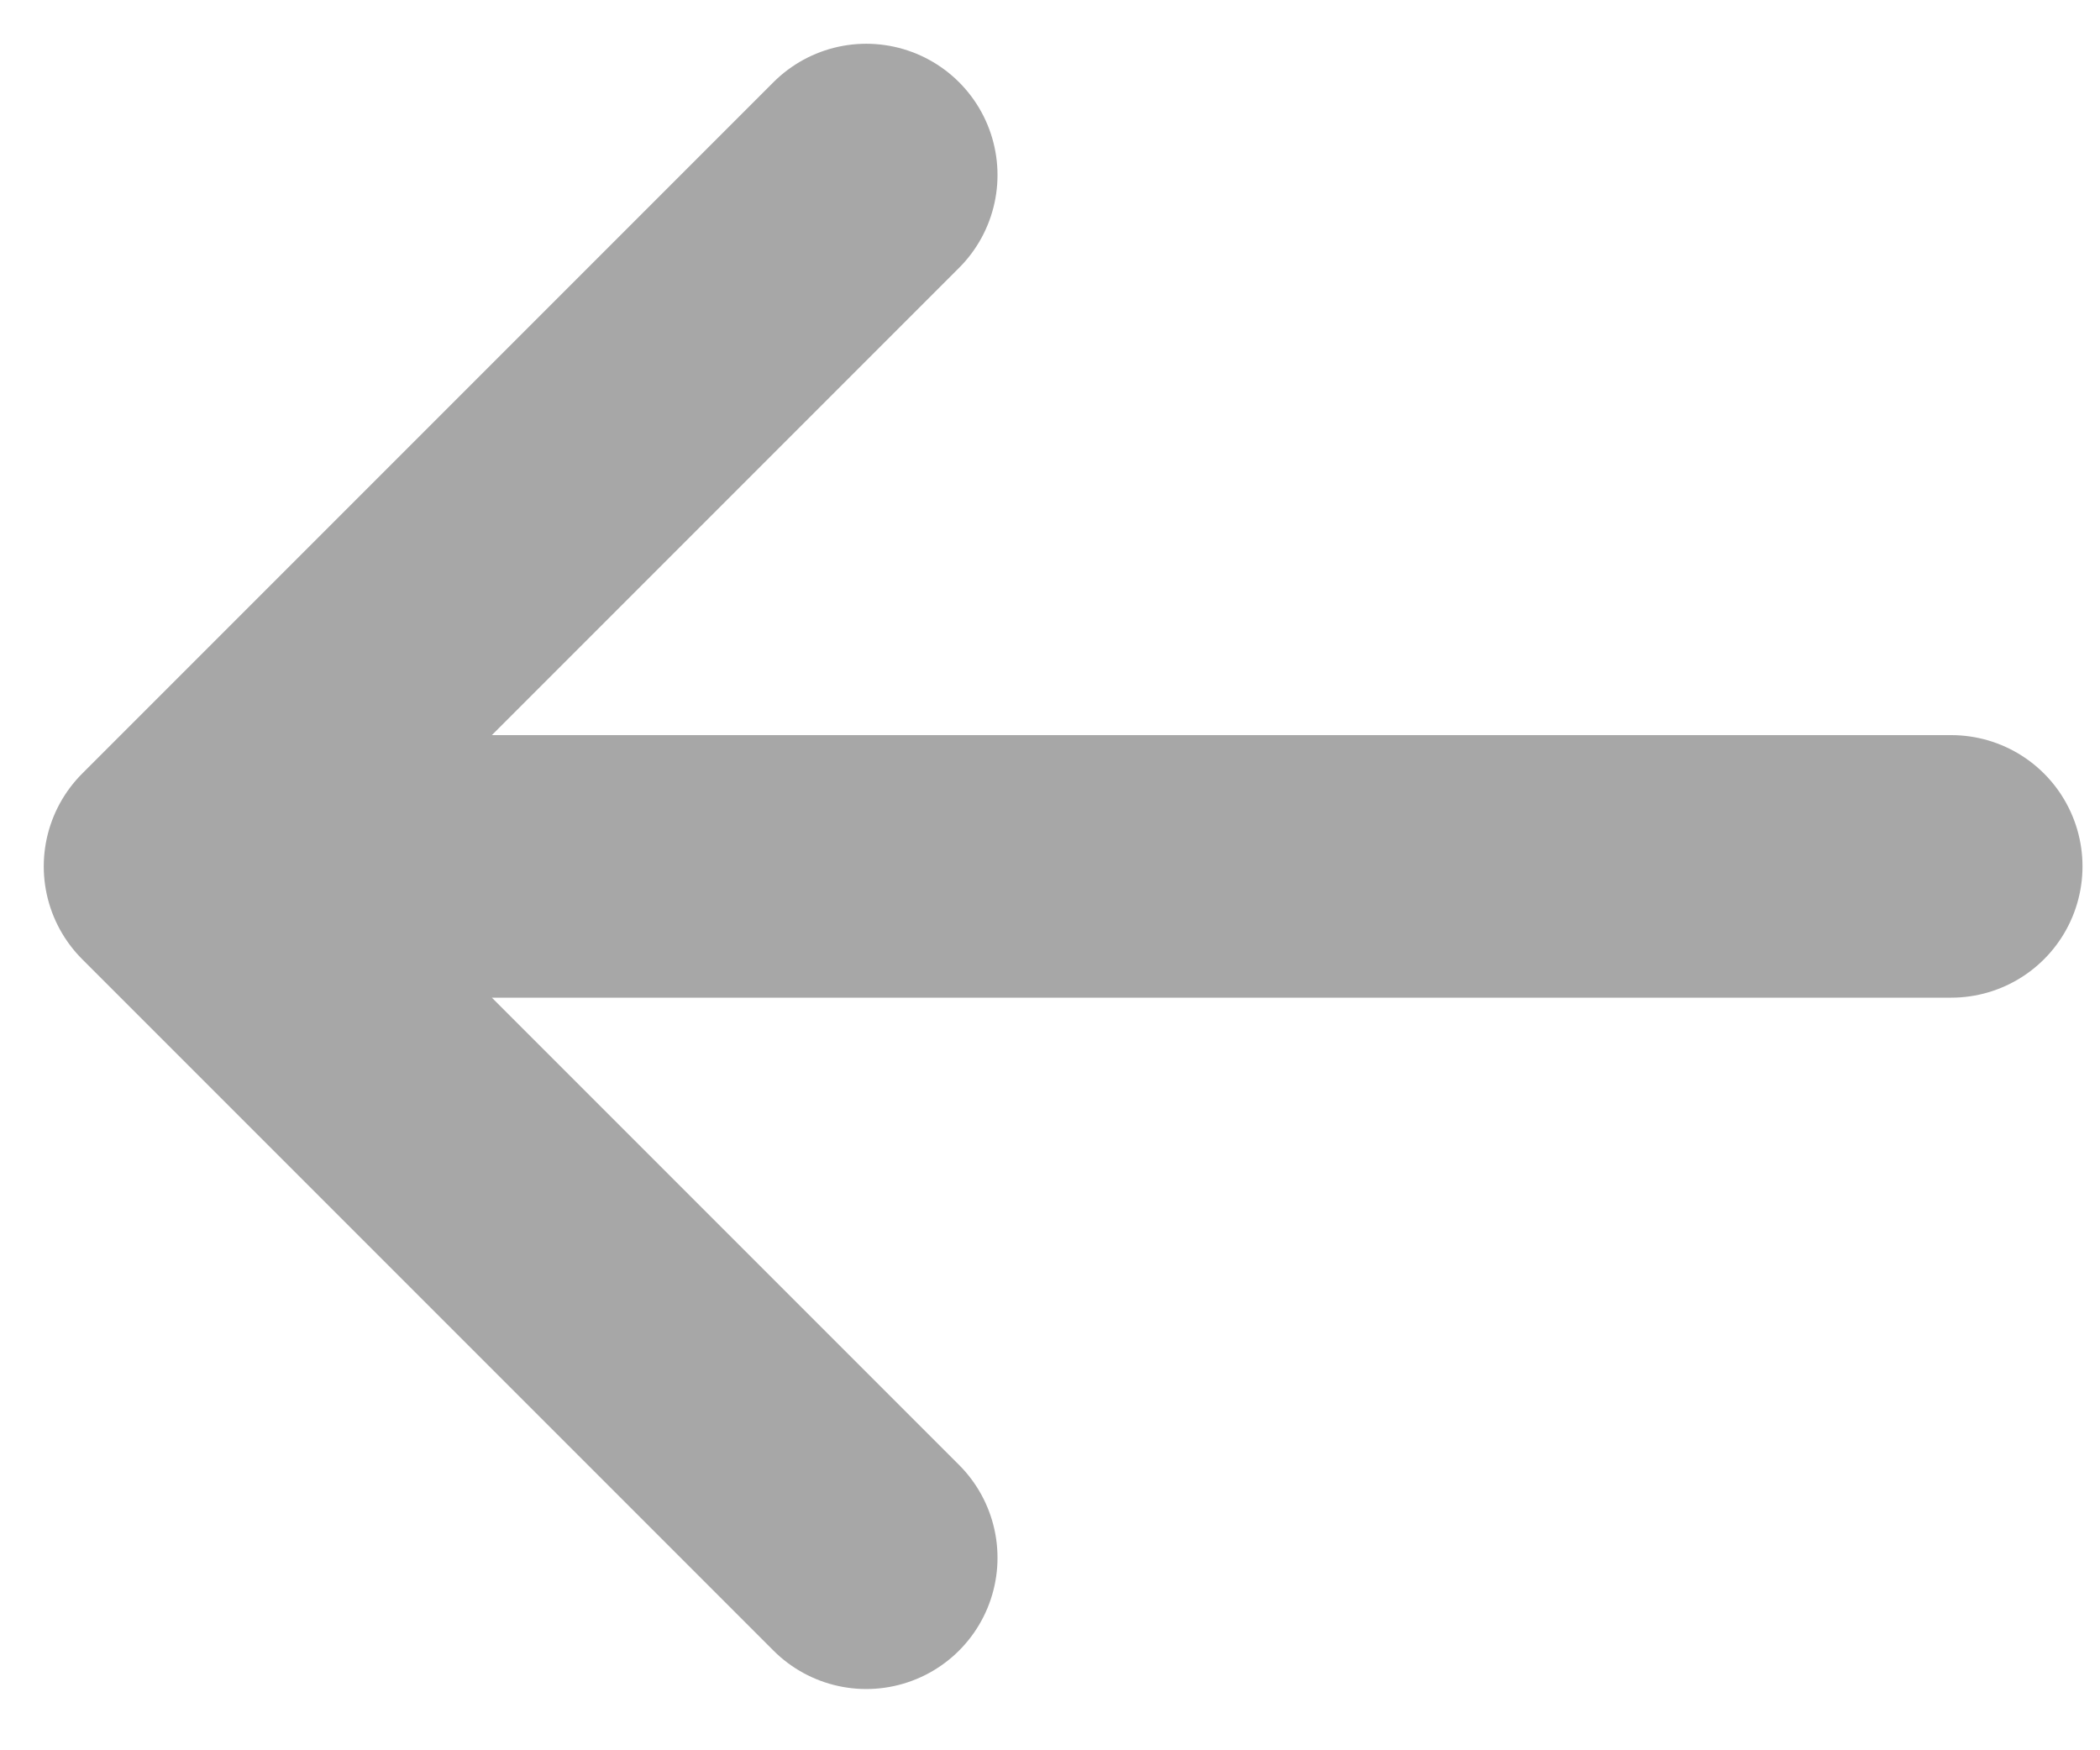 <svg viewBox="0 0 24 20" xmlns="http://www.w3.org/2000/svg"><path d="m22.3 9.9h-19.7m7.3-7.9-7.9 7.9 7.9 7.9" fill="none" stroke="#a7a7a7" stroke-linecap="round" stroke-linejoin="round" stroke-width="3"/></svg>
